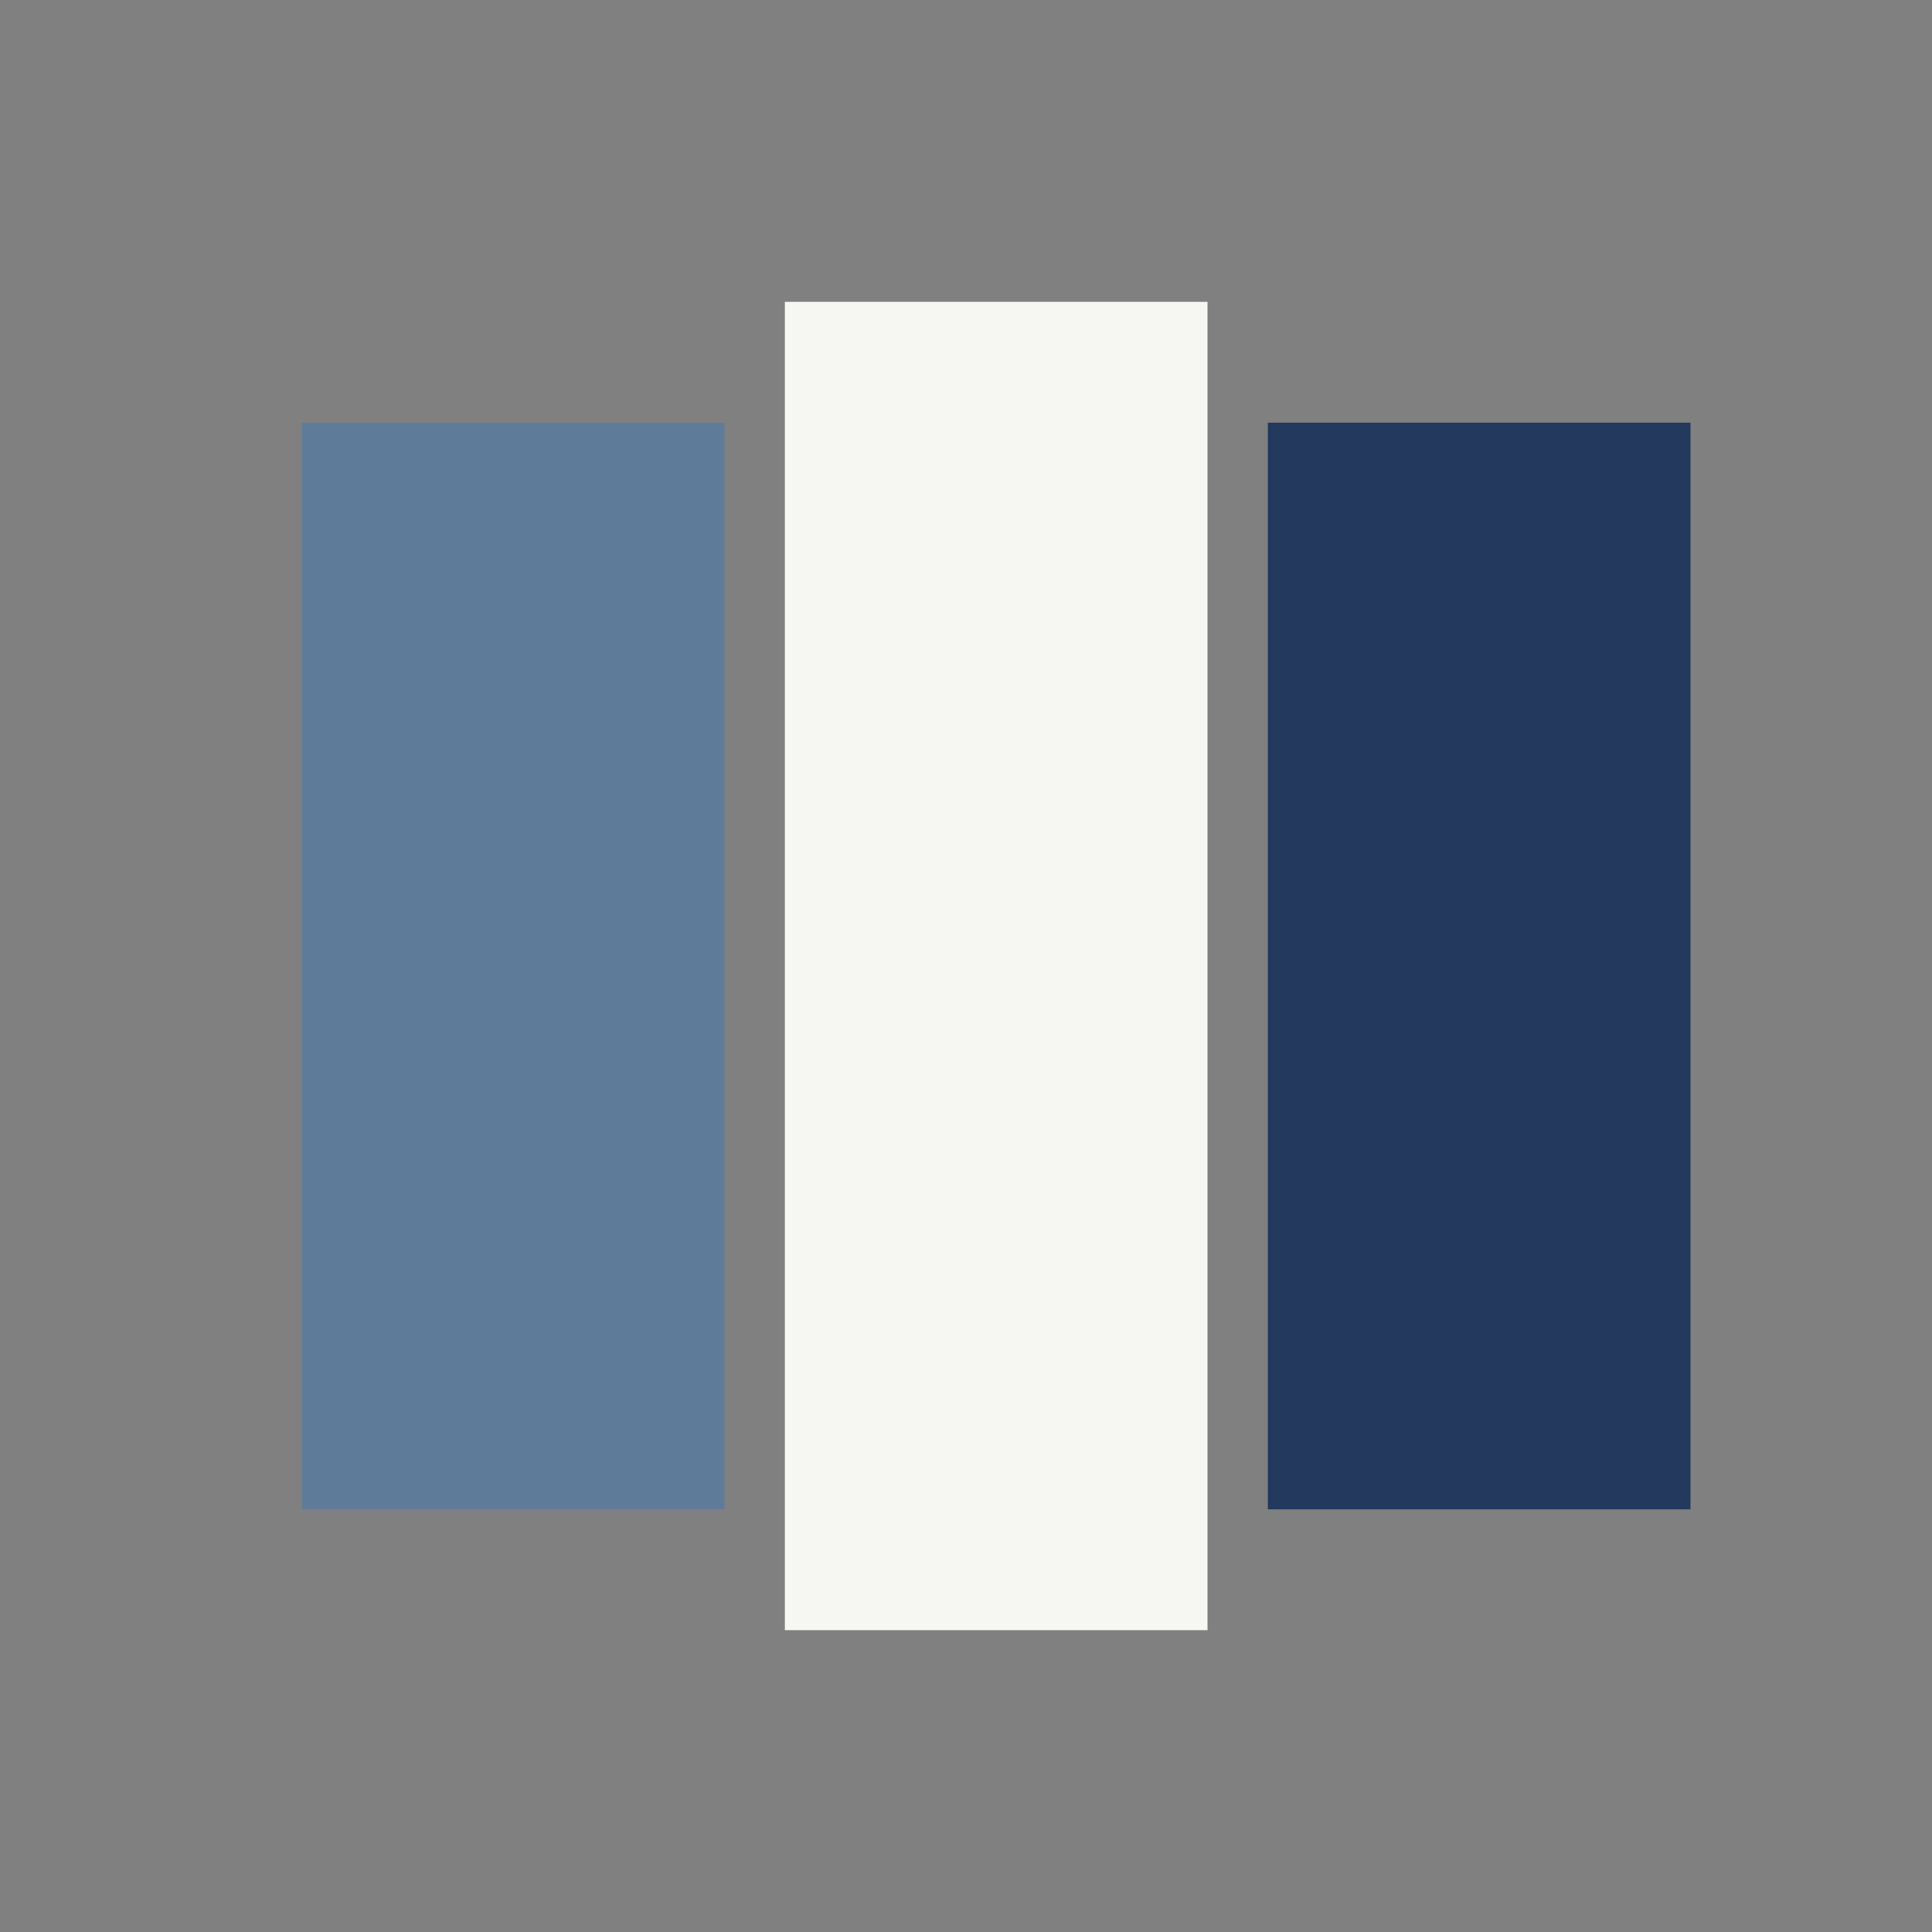 <?xml version="1.0" encoding="UTF-8"?>
<svg xmlns="http://www.w3.org/2000/svg" width="32" height="32" viewBox="0 0 32 32"><rect x="0" y="0" width="32" height="32" fill="#808080" stroke="none"/><rect x="5" y="7" width="7" height="18" fill="#5e7c99"/><rect x="13" y="5" width="7" height="22" fill="#f6f6f2"/><rect x="21" y="7" width="7" height="18" fill="#23395d"/></svg>